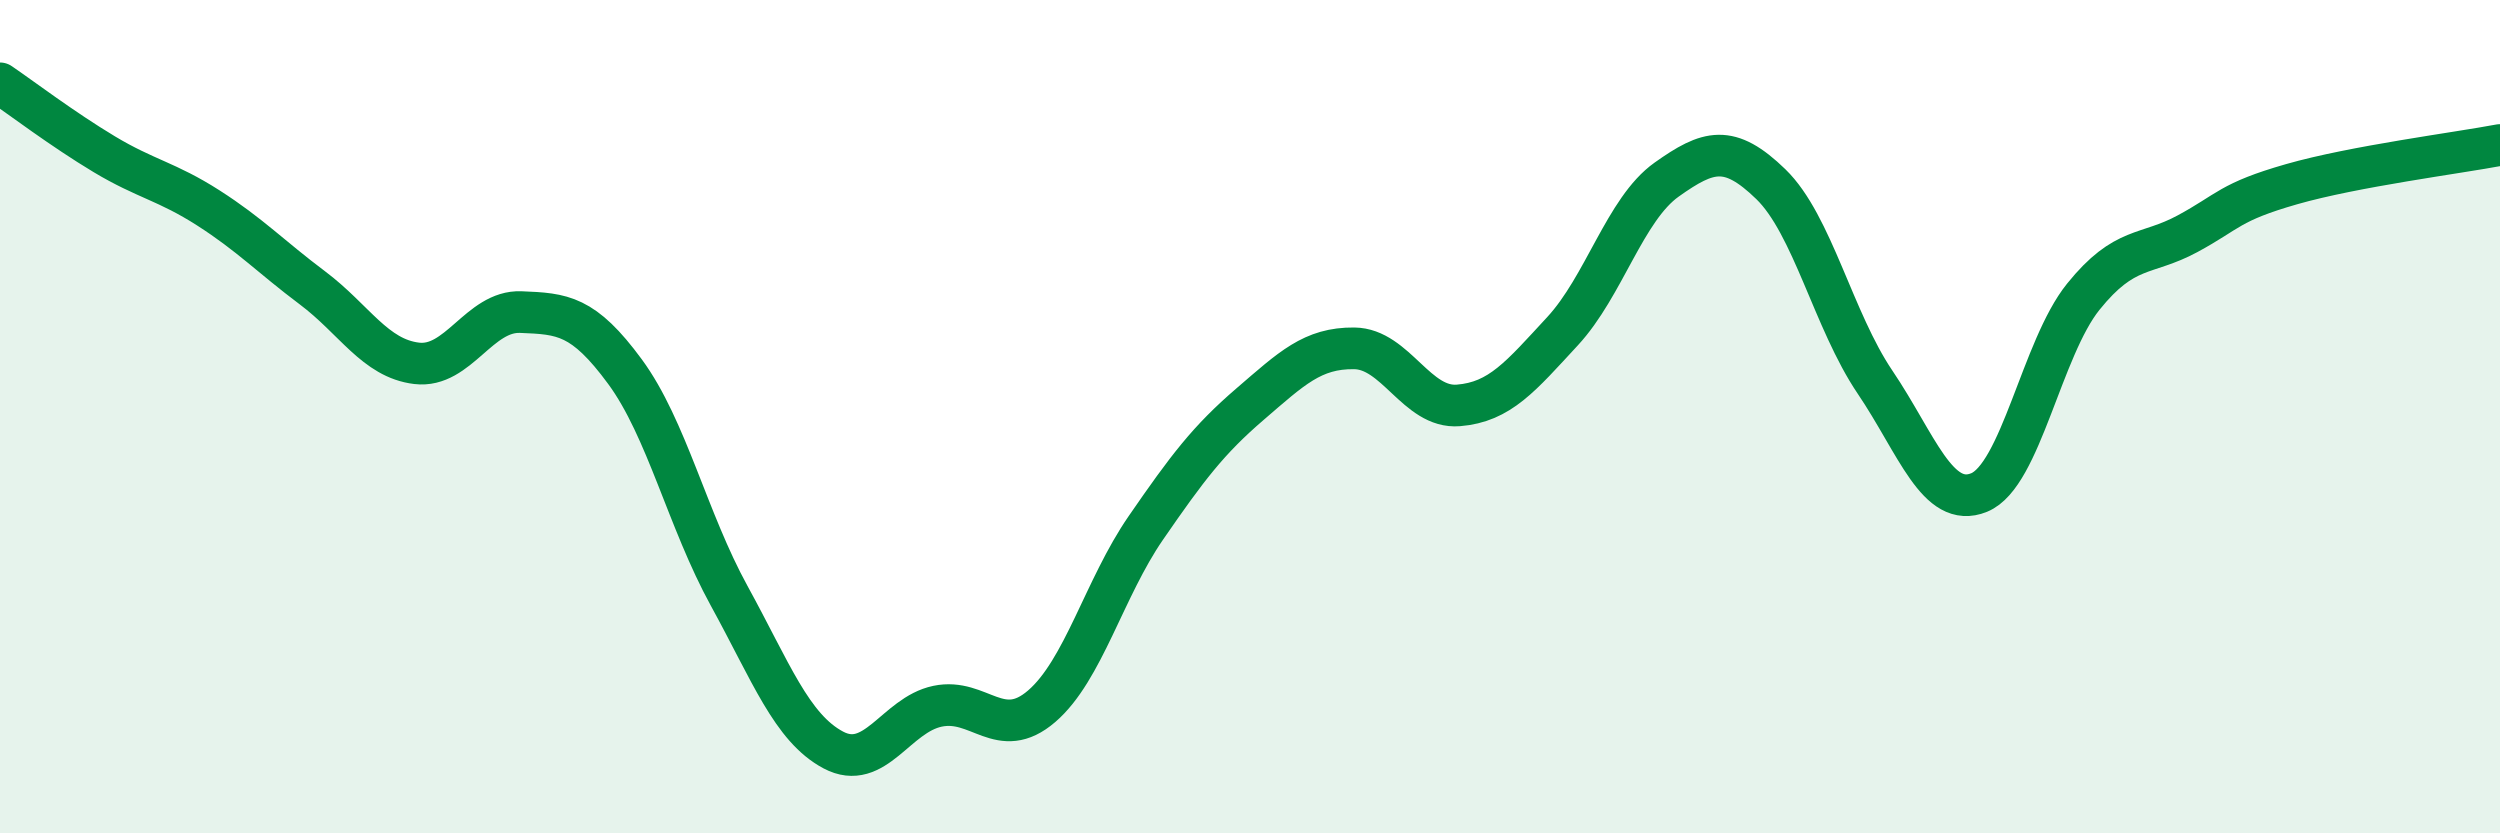 
    <svg width="60" height="20" viewBox="0 0 60 20" xmlns="http://www.w3.org/2000/svg">
      <path
        d="M 0,2 C 0.5,2.34 1.5,3.1 2.5,3.7 C 3.5,4.3 4,4.35 5,4.99 C 6,5.63 6.5,6.16 7.5,6.91 C 8.5,7.66 9,8.6 10,8.72 C 11,8.84 11.5,7.45 12.5,7.49 C 13.5,7.53 14,7.56 15,8.92 C 16,10.28 16.5,12.48 17.5,14.3 C 18.5,16.12 19,17.47 20,18 C 21,18.53 21.5,17.16 22.5,16.95 C 23.5,16.74 24,17.81 25,16.95 C 26,16.09 26.5,14.12 27.5,12.67 C 28.5,11.22 29,10.56 30,9.7 C 31,8.84 31.5,8.35 32.5,8.36 C 33.5,8.37 34,9.81 35,9.73 C 36,9.65 36.5,9.03 37.5,7.95 C 38.5,6.87 39,5.02 40,4.31 C 41,3.6 41.5,3.45 42.5,4.42 C 43.5,5.39 44,7.69 45,9.17 C 46,10.65 46.5,12.23 47.5,11.82 C 48.5,11.41 49,8.36 50,7.12 C 51,5.88 51.5,6.15 52.5,5.61 C 53.5,5.07 53.5,4.85 55,4.42 C 56.5,3.99 59,3.67 60,3.48L60 20L0 20Z"
        fill="#008740"
        opacity="0.1"
        stroke-linecap="round"
        stroke-linejoin="round"
      />
      <path
        d="M 0,2 C 0.5,2.34 1.5,3.1 2.5,3.7 C 3.5,4.3 4,4.35 5,4.99 C 6,5.63 6.5,6.16 7.5,6.91 C 8.5,7.66 9,8.6 10,8.72 C 11,8.84 11.5,7.45 12.5,7.49 C 13.5,7.53 14,7.56 15,8.92 C 16,10.28 16.5,12.48 17.5,14.3 C 18.5,16.12 19,17.47 20,18 C 21,18.53 21.5,17.16 22.5,16.95 C 23.5,16.74 24,17.81 25,16.95 C 26,16.09 26.5,14.12 27.5,12.67 C 28.5,11.22 29,10.56 30,9.7 C 31,8.84 31.5,8.35 32.5,8.36 C 33.5,8.37 34,9.81 35,9.73 C 36,9.65 36.5,9.03 37.5,7.95 C 38.5,6.87 39,5.02 40,4.31 C 41,3.6 41.5,3.45 42.5,4.42 C 43.5,5.39 44,7.69 45,9.17 C 46,10.65 46.5,12.23 47.5,11.82 C 48.5,11.41 49,8.36 50,7.12 C 51,5.88 51.5,6.15 52.5,5.61 C 53.5,5.07 53.5,4.85 55,4.42 C 56.5,3.99 59,3.67 60,3.48"
        stroke="#008740"
        stroke-width="1"
        fill="none"
        stroke-linecap="round"
        stroke-linejoin="round"
      />
    </svg>
  